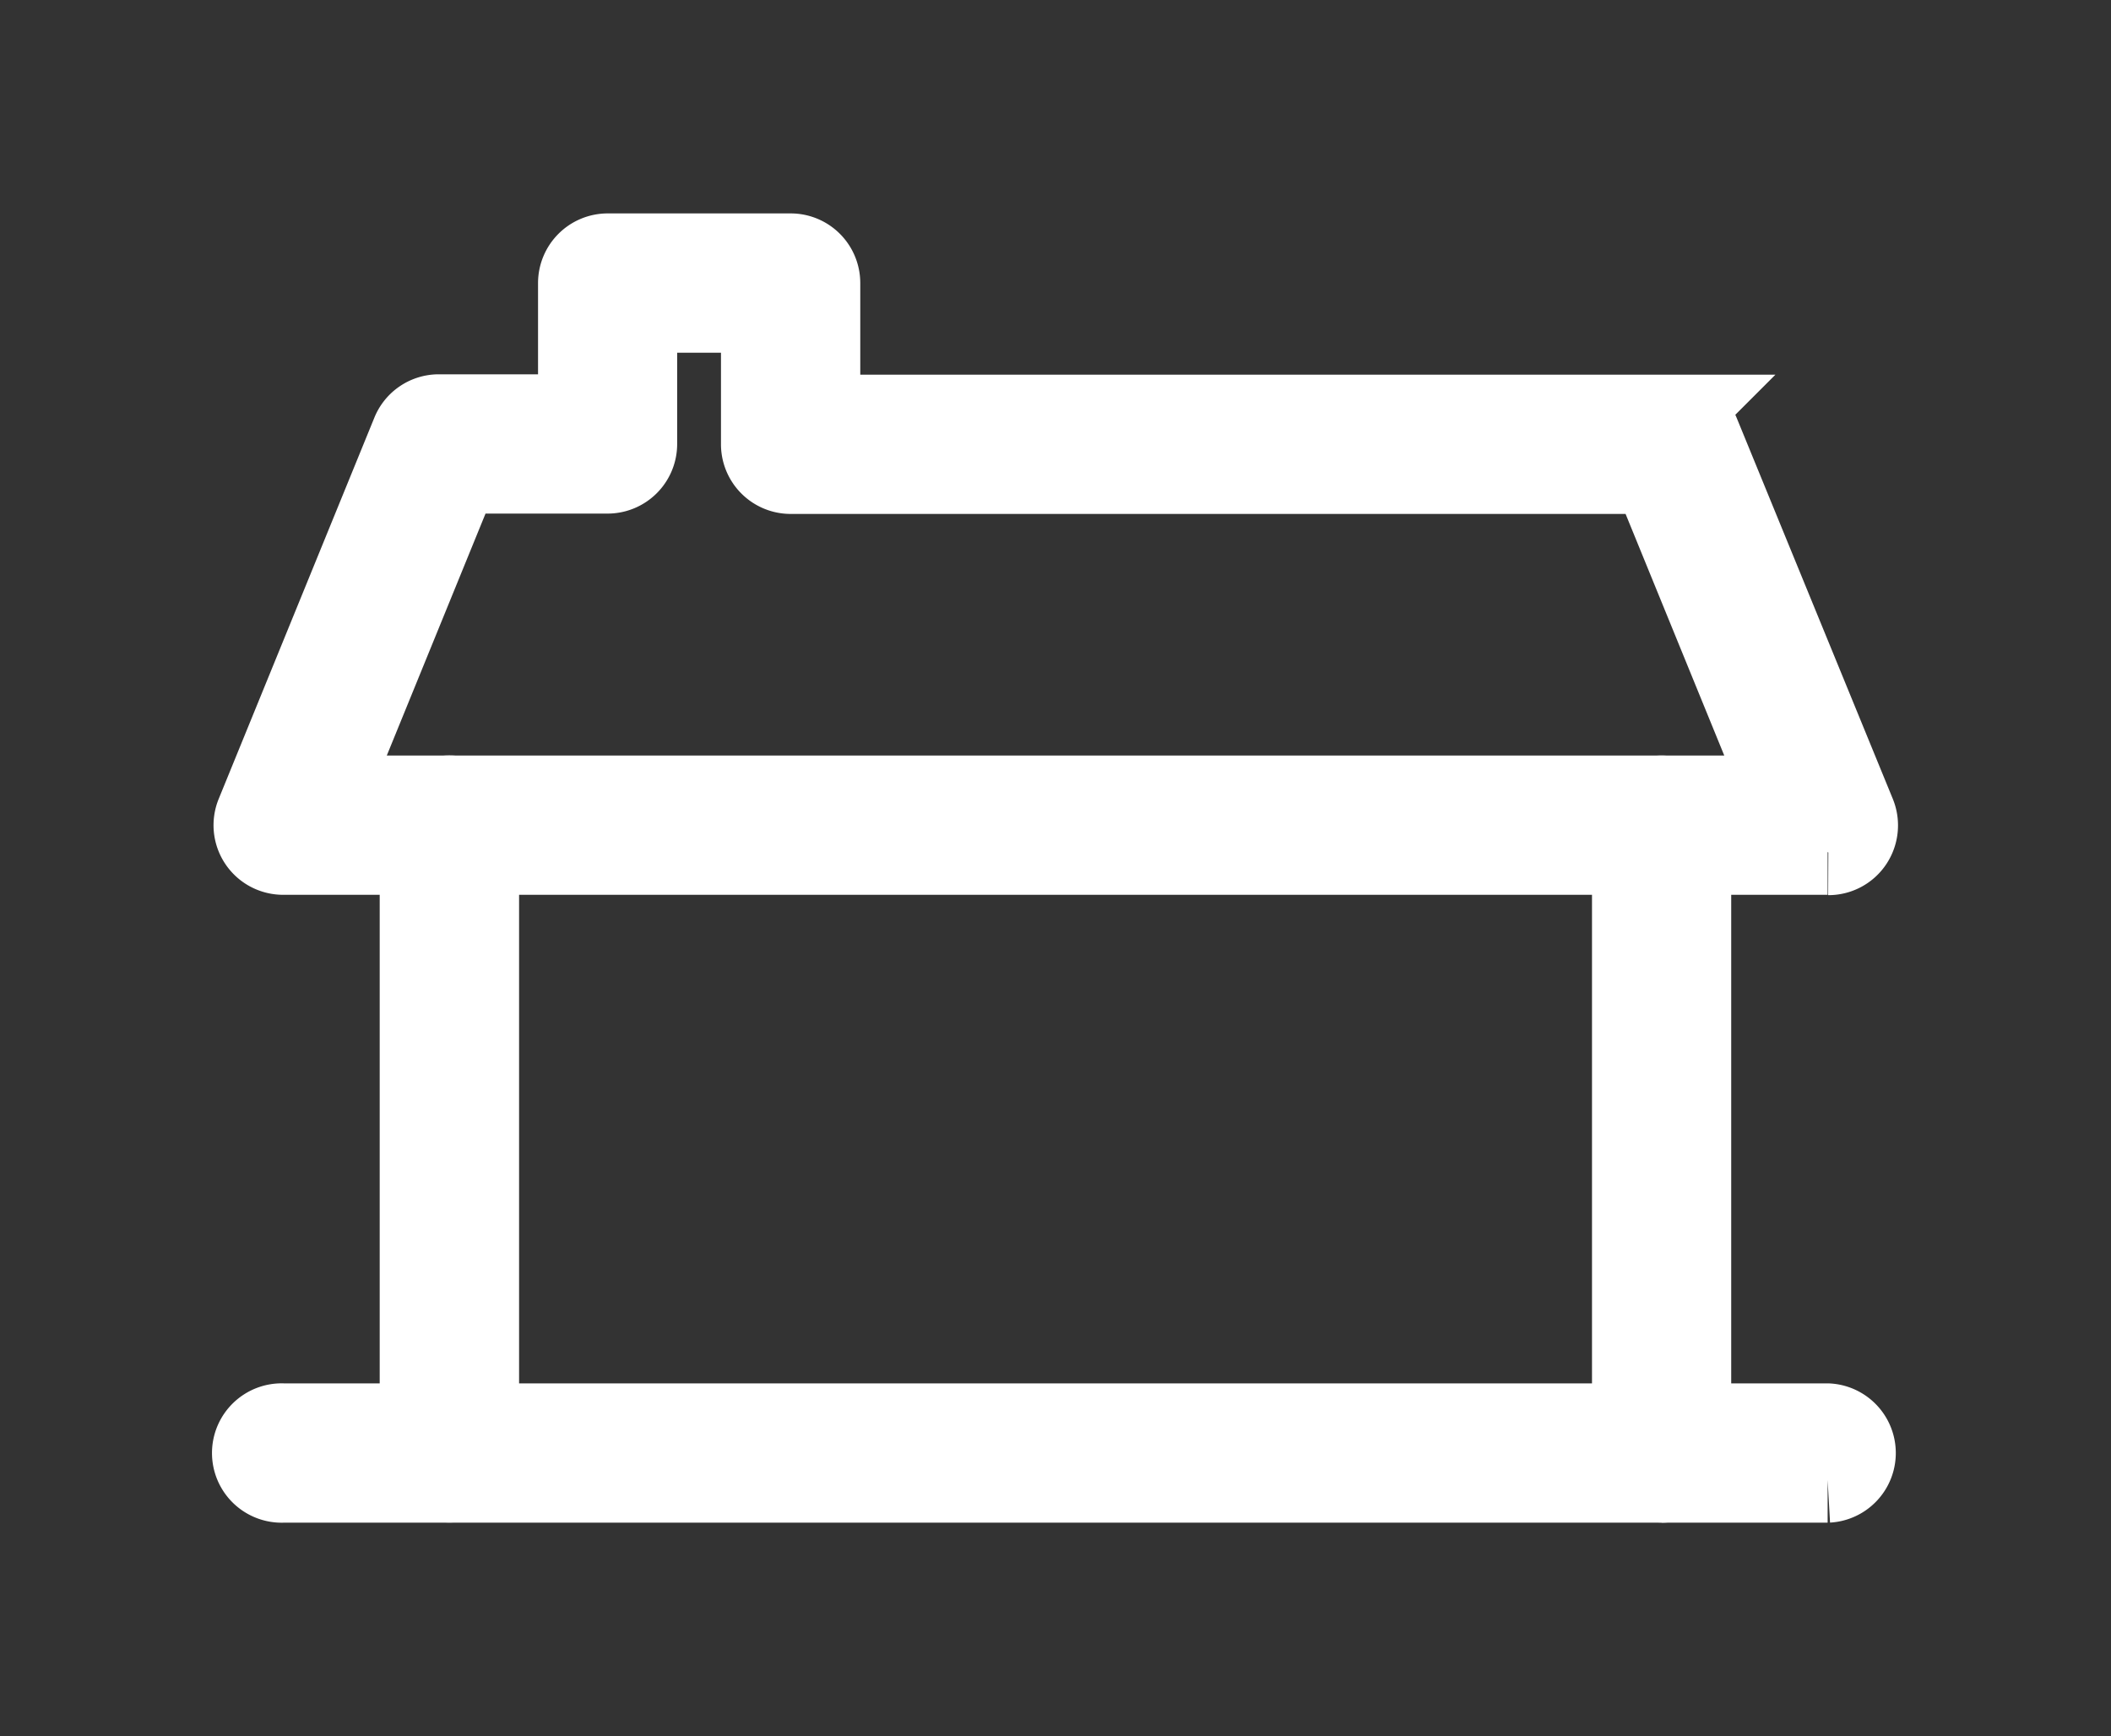 <svg xmlns="http://www.w3.org/2000/svg" width="24.718" height="20.331" viewBox="0 0 24.718 20.331">
    <rect x="0" y="0" width="24.718" height="20.331" fill="#333333" stroke="none"/>
    <defs>
        <clipPath id="l668a69bla">
            <path data-name="Rectángulo 78" transform="translate(-3 -3)" style="stroke:#fff;fill:none;stroke-width:.5px" d="M0 0h24.718v20.331H0z"/>
        </clipPath>
    </defs>
    <g data-name="ICON CASA">
        <g data-name="Grupo 61" transform="translate(3 3)" style="clip-path:url(#l668a69bla)">
            <path data-name="Trazado 154" d="M1.855 13a.316.316 0 0 1-.316-.315V5.334a.316.316 0 1 1 .632 0v7.353a.316.316 0 0 1-.316.313" transform="translate(.407 1.328)" style="fill:#fff;stroke:#fff"/>
            <path data-name="Trazado 155" d="M13.077 13a.315.315 0 0 1-.315-.315V5.334a.315.315 0 1 1 .63 0v7.353a.315.315 0 0 1-.315.315" transform="translate(3.379 1.328)" style="fill:#fff;stroke:#fff"/>
            <path data-name="Trazado 156" d="M18.4 11.463H.316a.316.316 0 1 1 0-.631H18.4a.316.316 0 0 1 0 .631" transform="translate(0 2.867)" style="fill:#fff;stroke:#fff"/>
            <path data-name="Trazado 157" d="M18.4 6.979H.316a.315.315 0 0 1-.292-.435l1.821-4.46a.314.314 0 0 1 .292-.2H3.8V.316A.316.316 0 0 1 4.114 0h2.144a.315.315 0 0 1 .315.316v1.572h10.009a.315.315 0 0 1 .292.2L18.7 6.544a.32.32 0 0 1-.03.3.314.314 0 0 1-.262.139M.785 6.348h17.149L16.37 2.519H6.258a.316.316 0 0 1-.316-.319V.631H4.429V2.2a.315.315 0 0 1-.315.315H2.349z" transform="translate(0 -.001)" style="fill:#fff;stroke:#fff"/>
        </g>
    </g>
</svg>

